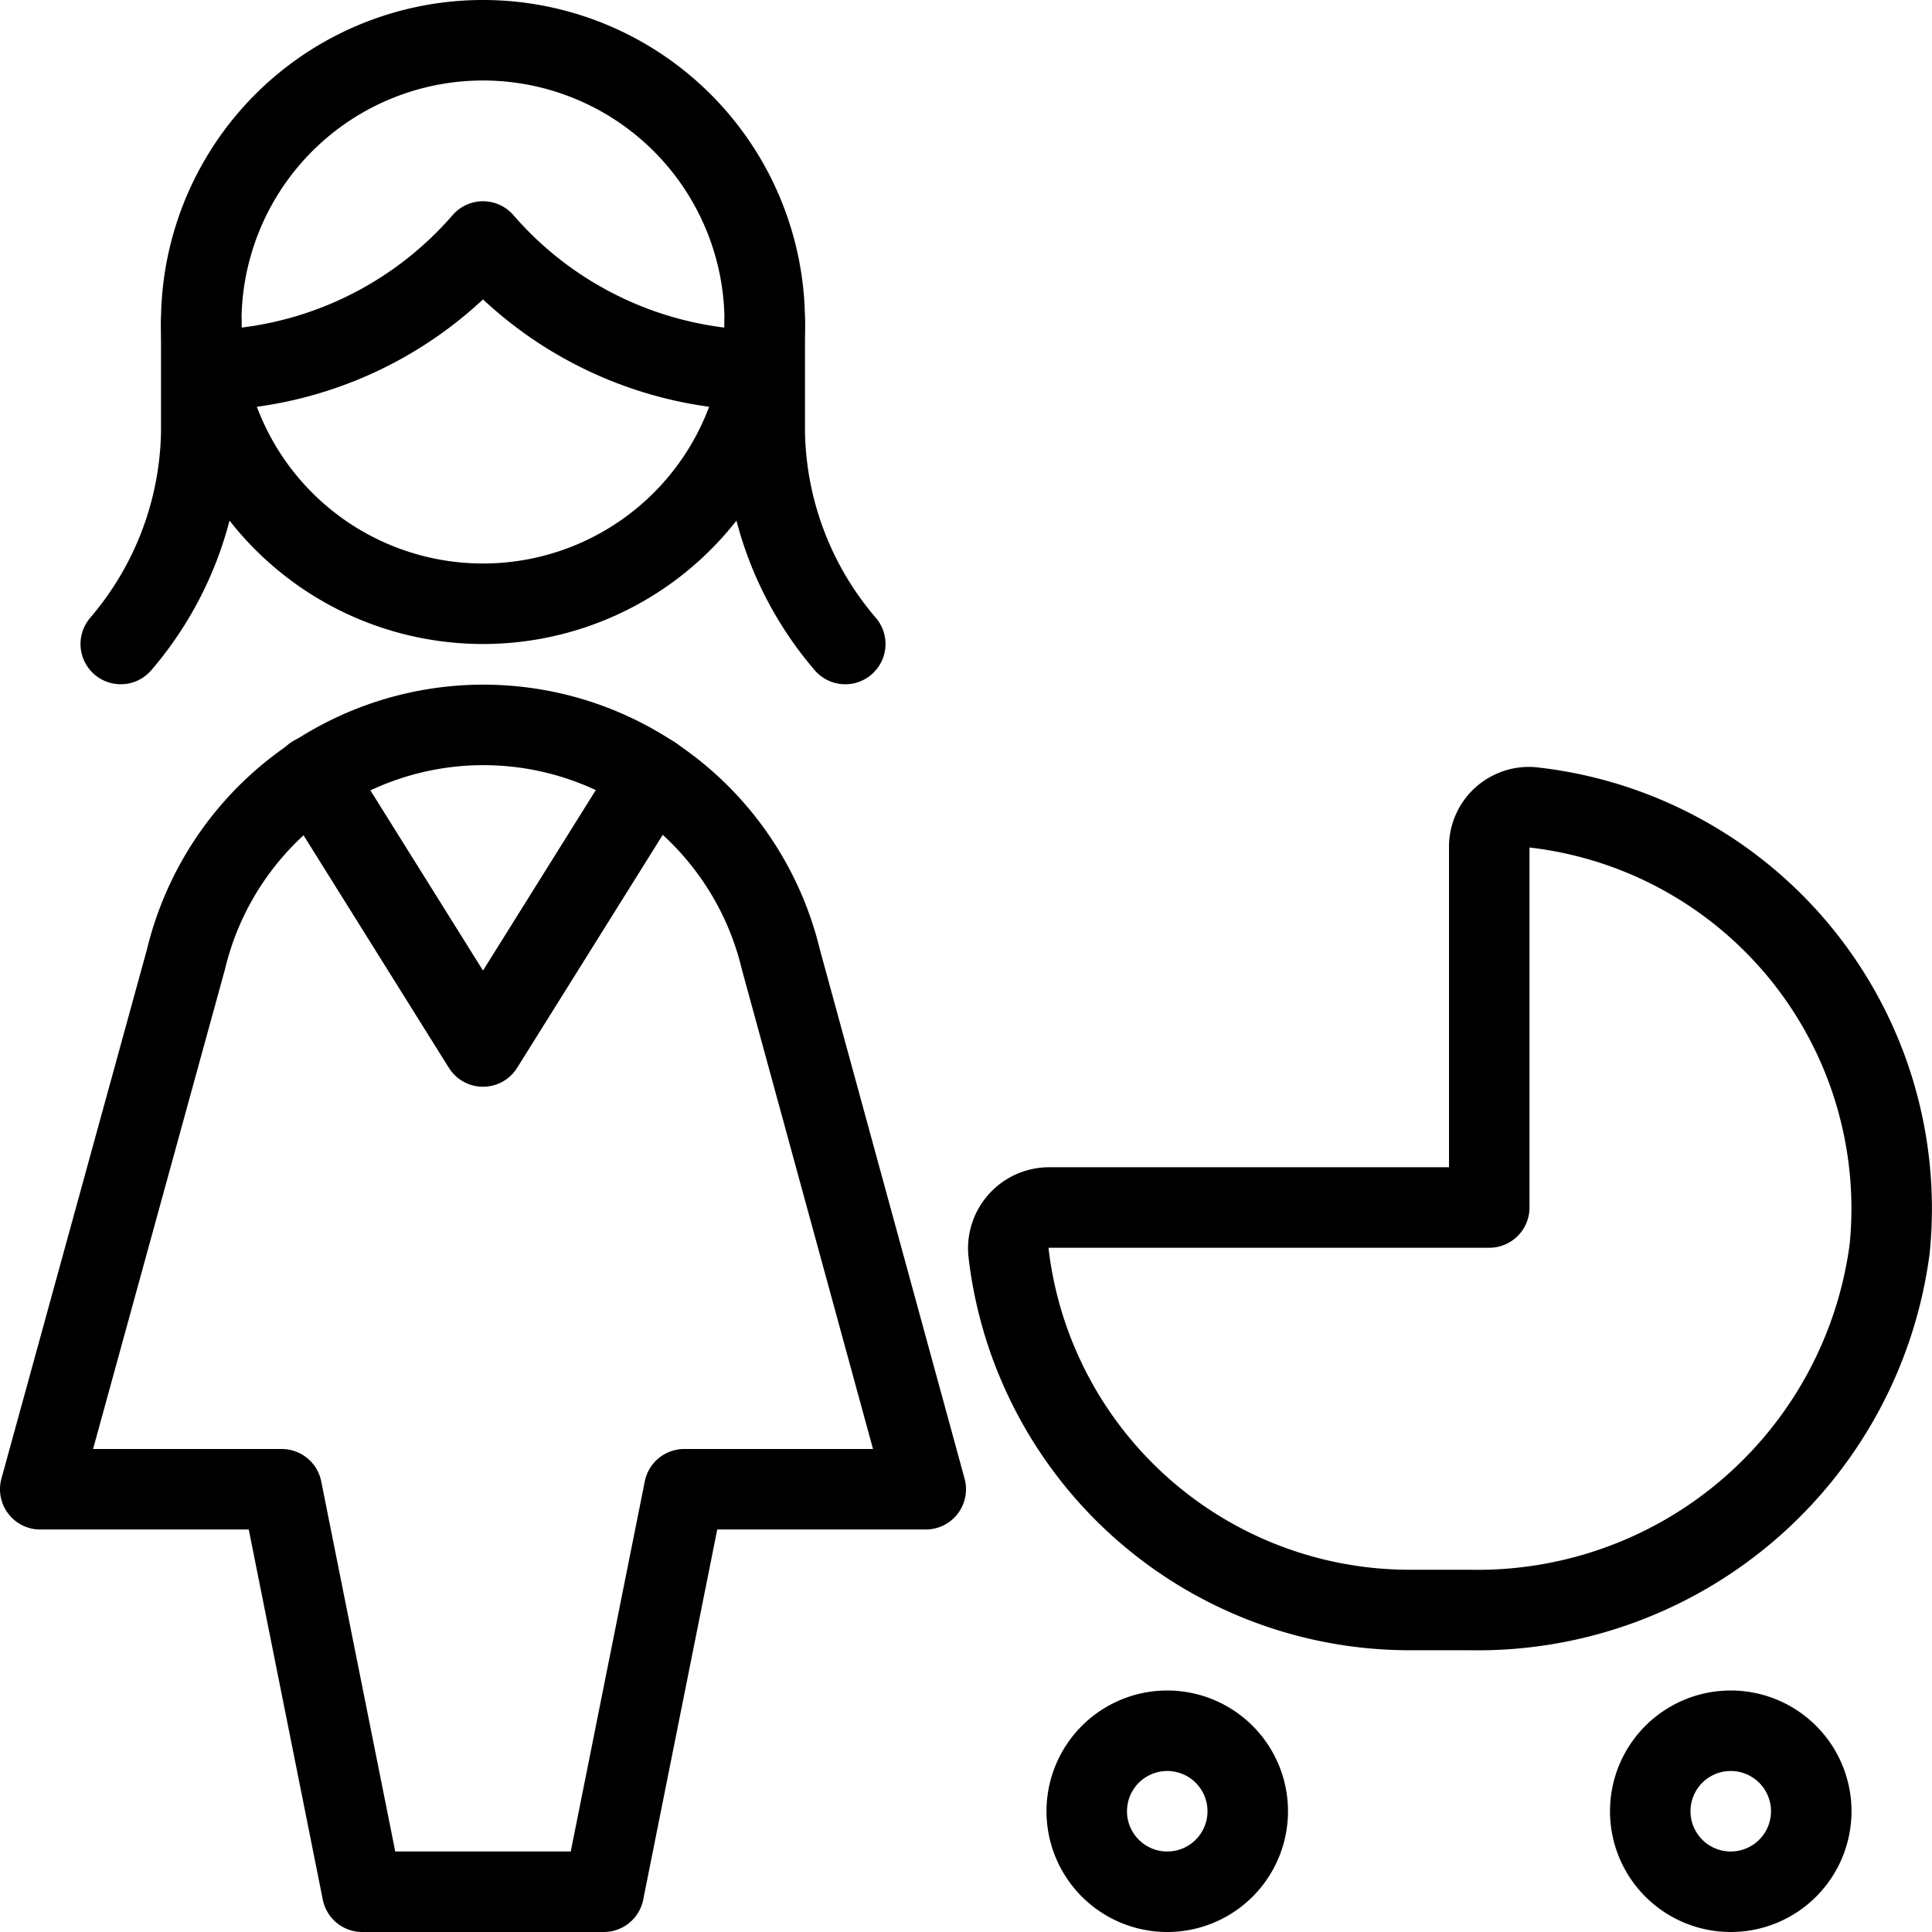 <svg viewBox="0 0 24 24" xmlns="http://www.w3.org/2000/svg"><g transform="matrix(1,0,0,1,0,0)"><path d="M18.5,10.528V15H13.03a.508.508,0,0,0-.5.577A5.018,5.018,0,0,0,17.5,20h.764a5.162,5.162,0,0,0,5.21-4.487,5.014,5.014,0,0,0-4.447-5.485A.493.493,0,0,0,18.5,10.528Z" fill="none" stroke="#000000" stroke-linecap="round" stroke-linejoin="round"></path><path d="M13.500 22.500 A1.000 1.000 0 1 0 15.500 22.500 A1.000 1.000 0 1 0 13.500 22.500 Z" fill="none" stroke="#000000" stroke-linecap="round" stroke-linejoin="round"></path><path d="M20.500 22.500 A1.000 1.000 0 1 0 22.500 22.500 A1.000 1.000 0 1 0 20.500 22.500 Z" fill="none" stroke="#000000" stroke-linecap="round" stroke-linejoin="round"></path><path d="M2.5,4V5.382A4.148,4.148,0,0,1,1.5,8" fill="none" stroke="#000000" stroke-linecap="round" stroke-linejoin="round"></path><path d="M9.5,4V5.382A4.148,4.148,0,0,0,10.5,8" fill="none" stroke="#000000" stroke-linecap="round" stroke-linejoin="round"></path><path d="M9.448,4.6A4.635,4.635,0,0,1,6,3,4.635,4.635,0,0,1,2.552,4.6" fill="none" stroke="#000000" stroke-linecap="round" stroke-linejoin="round"></path><path d="M9.7,11.918a3.8,3.8,0,0,0-7.39,0L.5,18.5h3l1,5h3l1-5h3Z" fill="none" stroke="#000000" stroke-linecap="round" stroke-linejoin="round"></path><path d="M2.500 4.000 A3.500 3.500 0 1 0 9.500 4.000 A3.500 3.500 0 1 0 2.500 4.000 Z" fill="none" stroke="#000000" stroke-linecap="round" stroke-linejoin="round"></path><path d="M8.103 9.635L6 13 3.897 9.635" fill="none" stroke="#000000" stroke-linecap="round" stroke-linejoin="round"></path></g></svg>